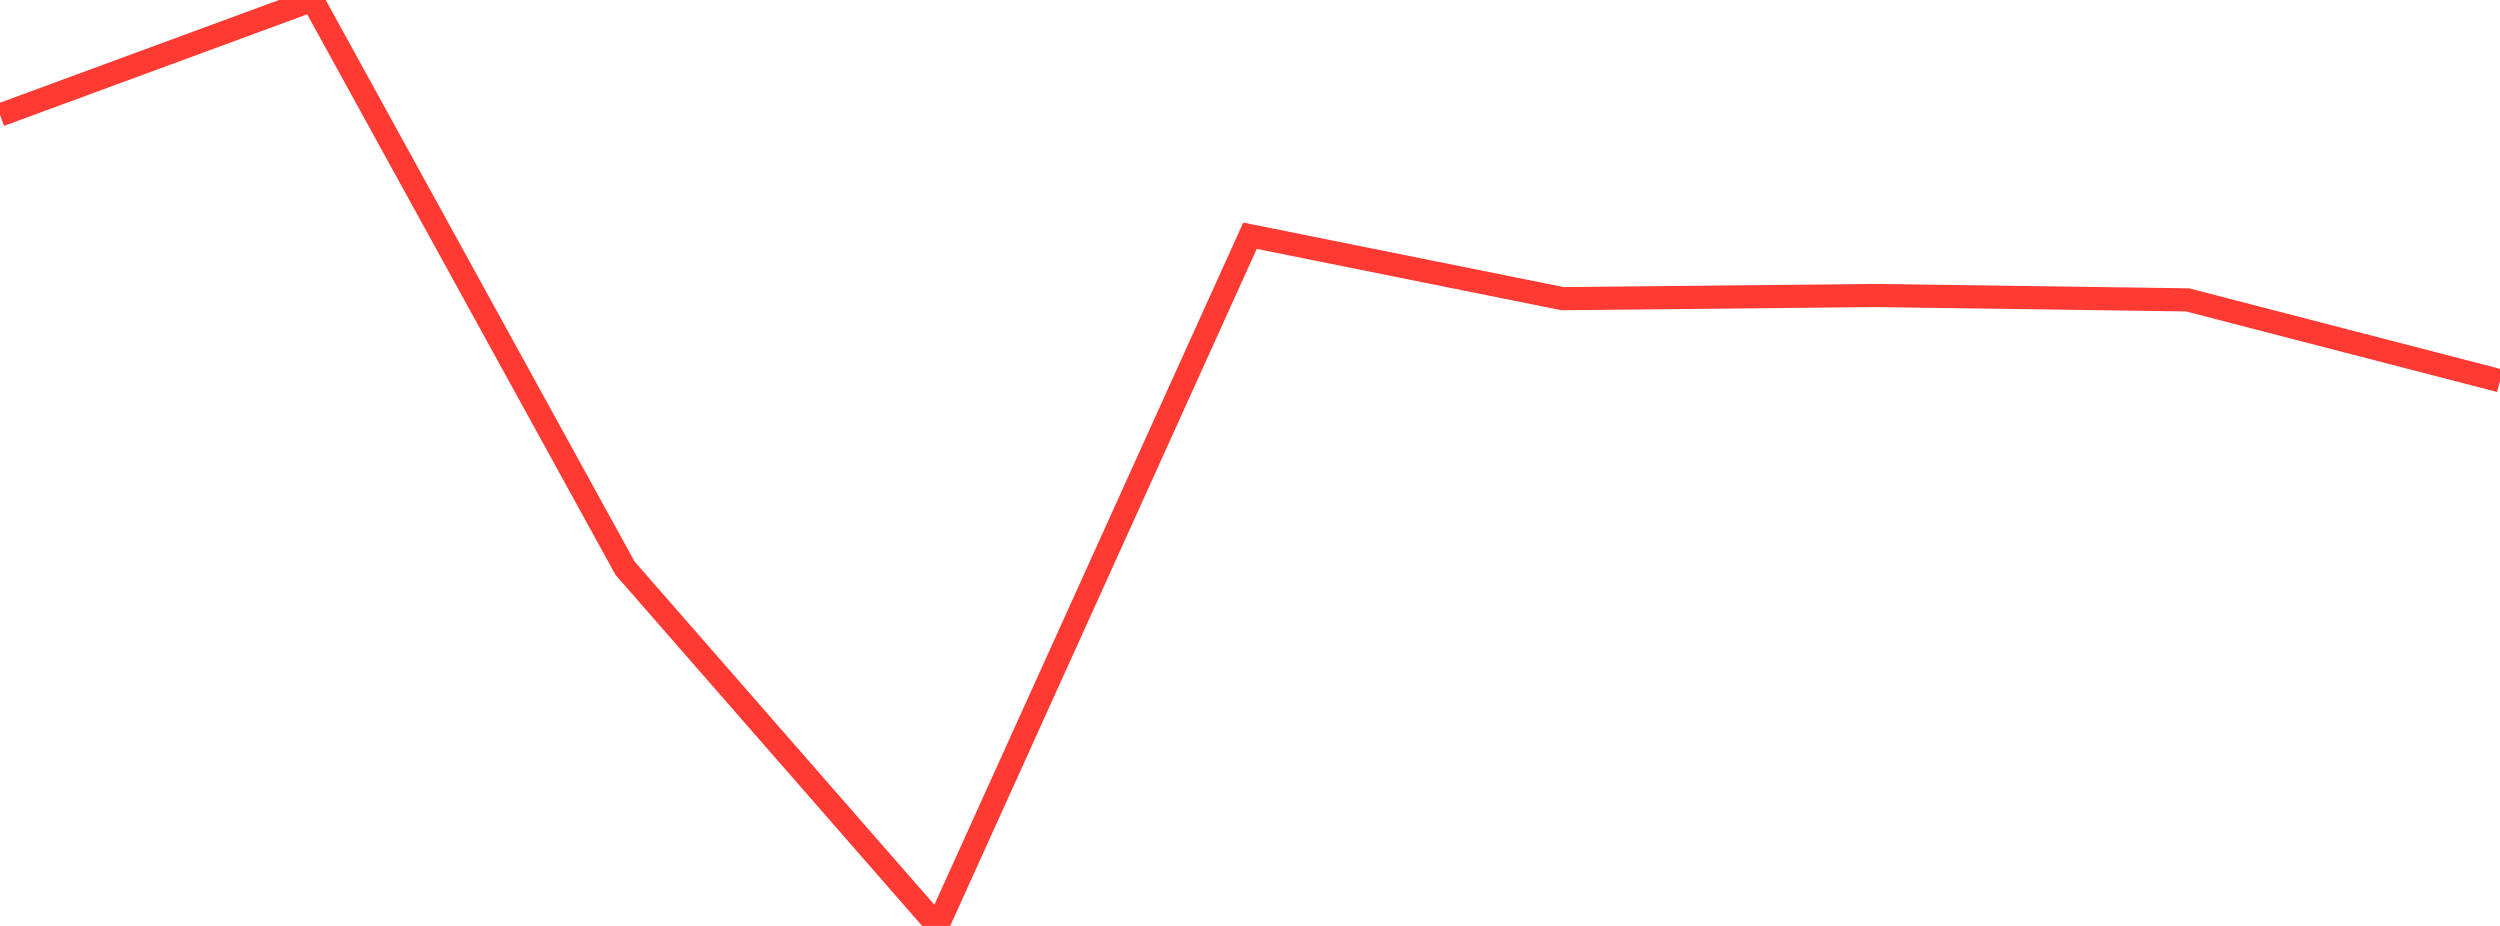 <?xml version="1.0" standalone="no"?>
<!DOCTYPE svg PUBLIC "-//W3C//DTD SVG 1.1//EN" "http://www.w3.org/Graphics/SVG/1.1/DTD/svg11.dtd">

<svg width="135" height="50" viewBox="0 0 135 50" preserveAspectRatio="none" 
  xmlns="http://www.w3.org/2000/svg"
  xmlns:xlink="http://www.w3.org/1999/xlink">


<polyline points="0.0, 6.211 16.875, 0.0 33.75, 30.679 50.625, 50.0 67.5, 12.73 84.375, 16.127 101.25, 15.957 118.125, 16.193 135.0, 20.562" fill="none" stroke="#ff3a33" stroke-width="1.25"/>

</svg>